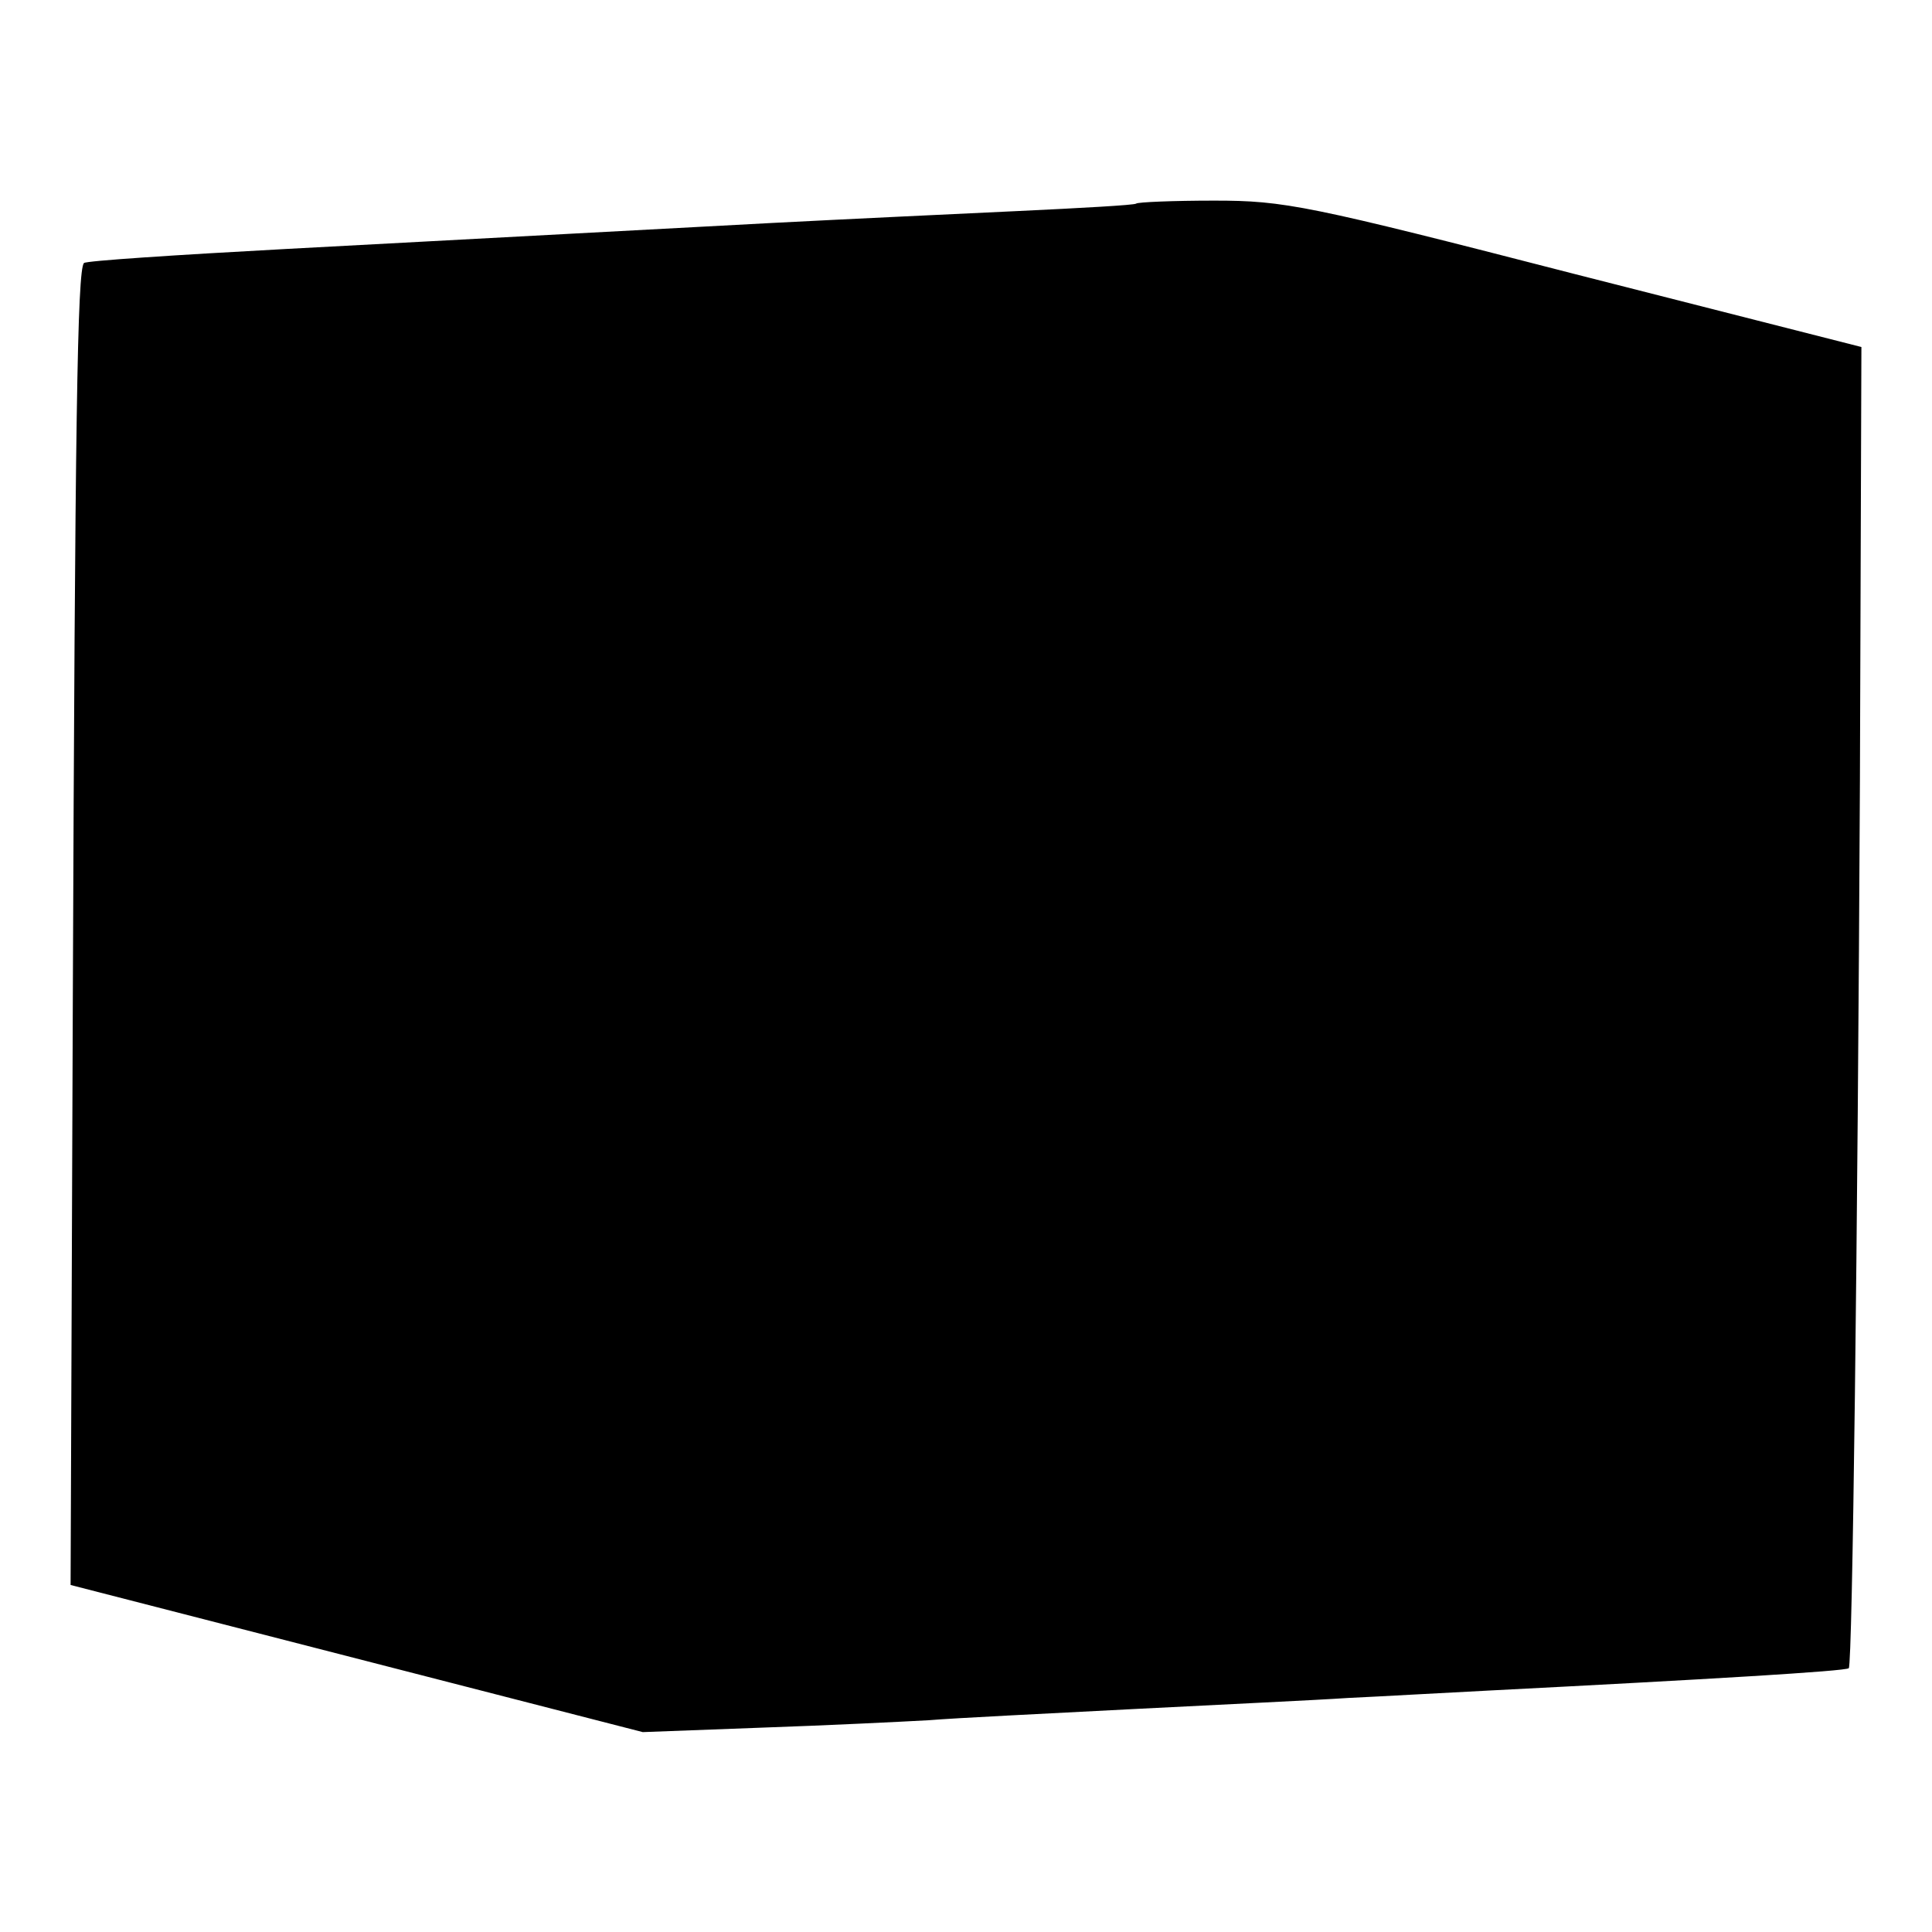 <?xml version="1.0" standalone="no"?>
<!DOCTYPE svg PUBLIC "-//W3C//DTD SVG 20010904//EN"
 "http://www.w3.org/TR/2001/REC-SVG-20010904/DTD/svg10.dtd">
<svg version="1.0" xmlns="http://www.w3.org/2000/svg"
 width="260pt" height="260pt" viewBox="0 0 260 260"
 preserveAspectRatio="xMidYMid meet">
<g transform="translate(0,260) scale(0.1,-0.1)"
fill="#000000" stroke="none">
<path d="M1529 2326 c-2 -2 -74 -6 -159 -10 -85 -4 -234 -11 -330 -16 -188
-10 -241 -13 -654 -35 -148 -8 -271 -16 -273 -19 -9 -9 -12 -215 -15 -990 l-3
-789 385 -99 385 -99 160 6 c88 3 189 8 225 10 36 3 160 9 275 15 116 6 246
12 290 15 44 2 130 7 190 10 293 15 479 26 483 30 5 5 12 578 15 1194 l2 584
-385 98 c-361 93 -391 99 -486 99 -55 0 -103 -2 -105 -4z"/>
</g>
</svg>
